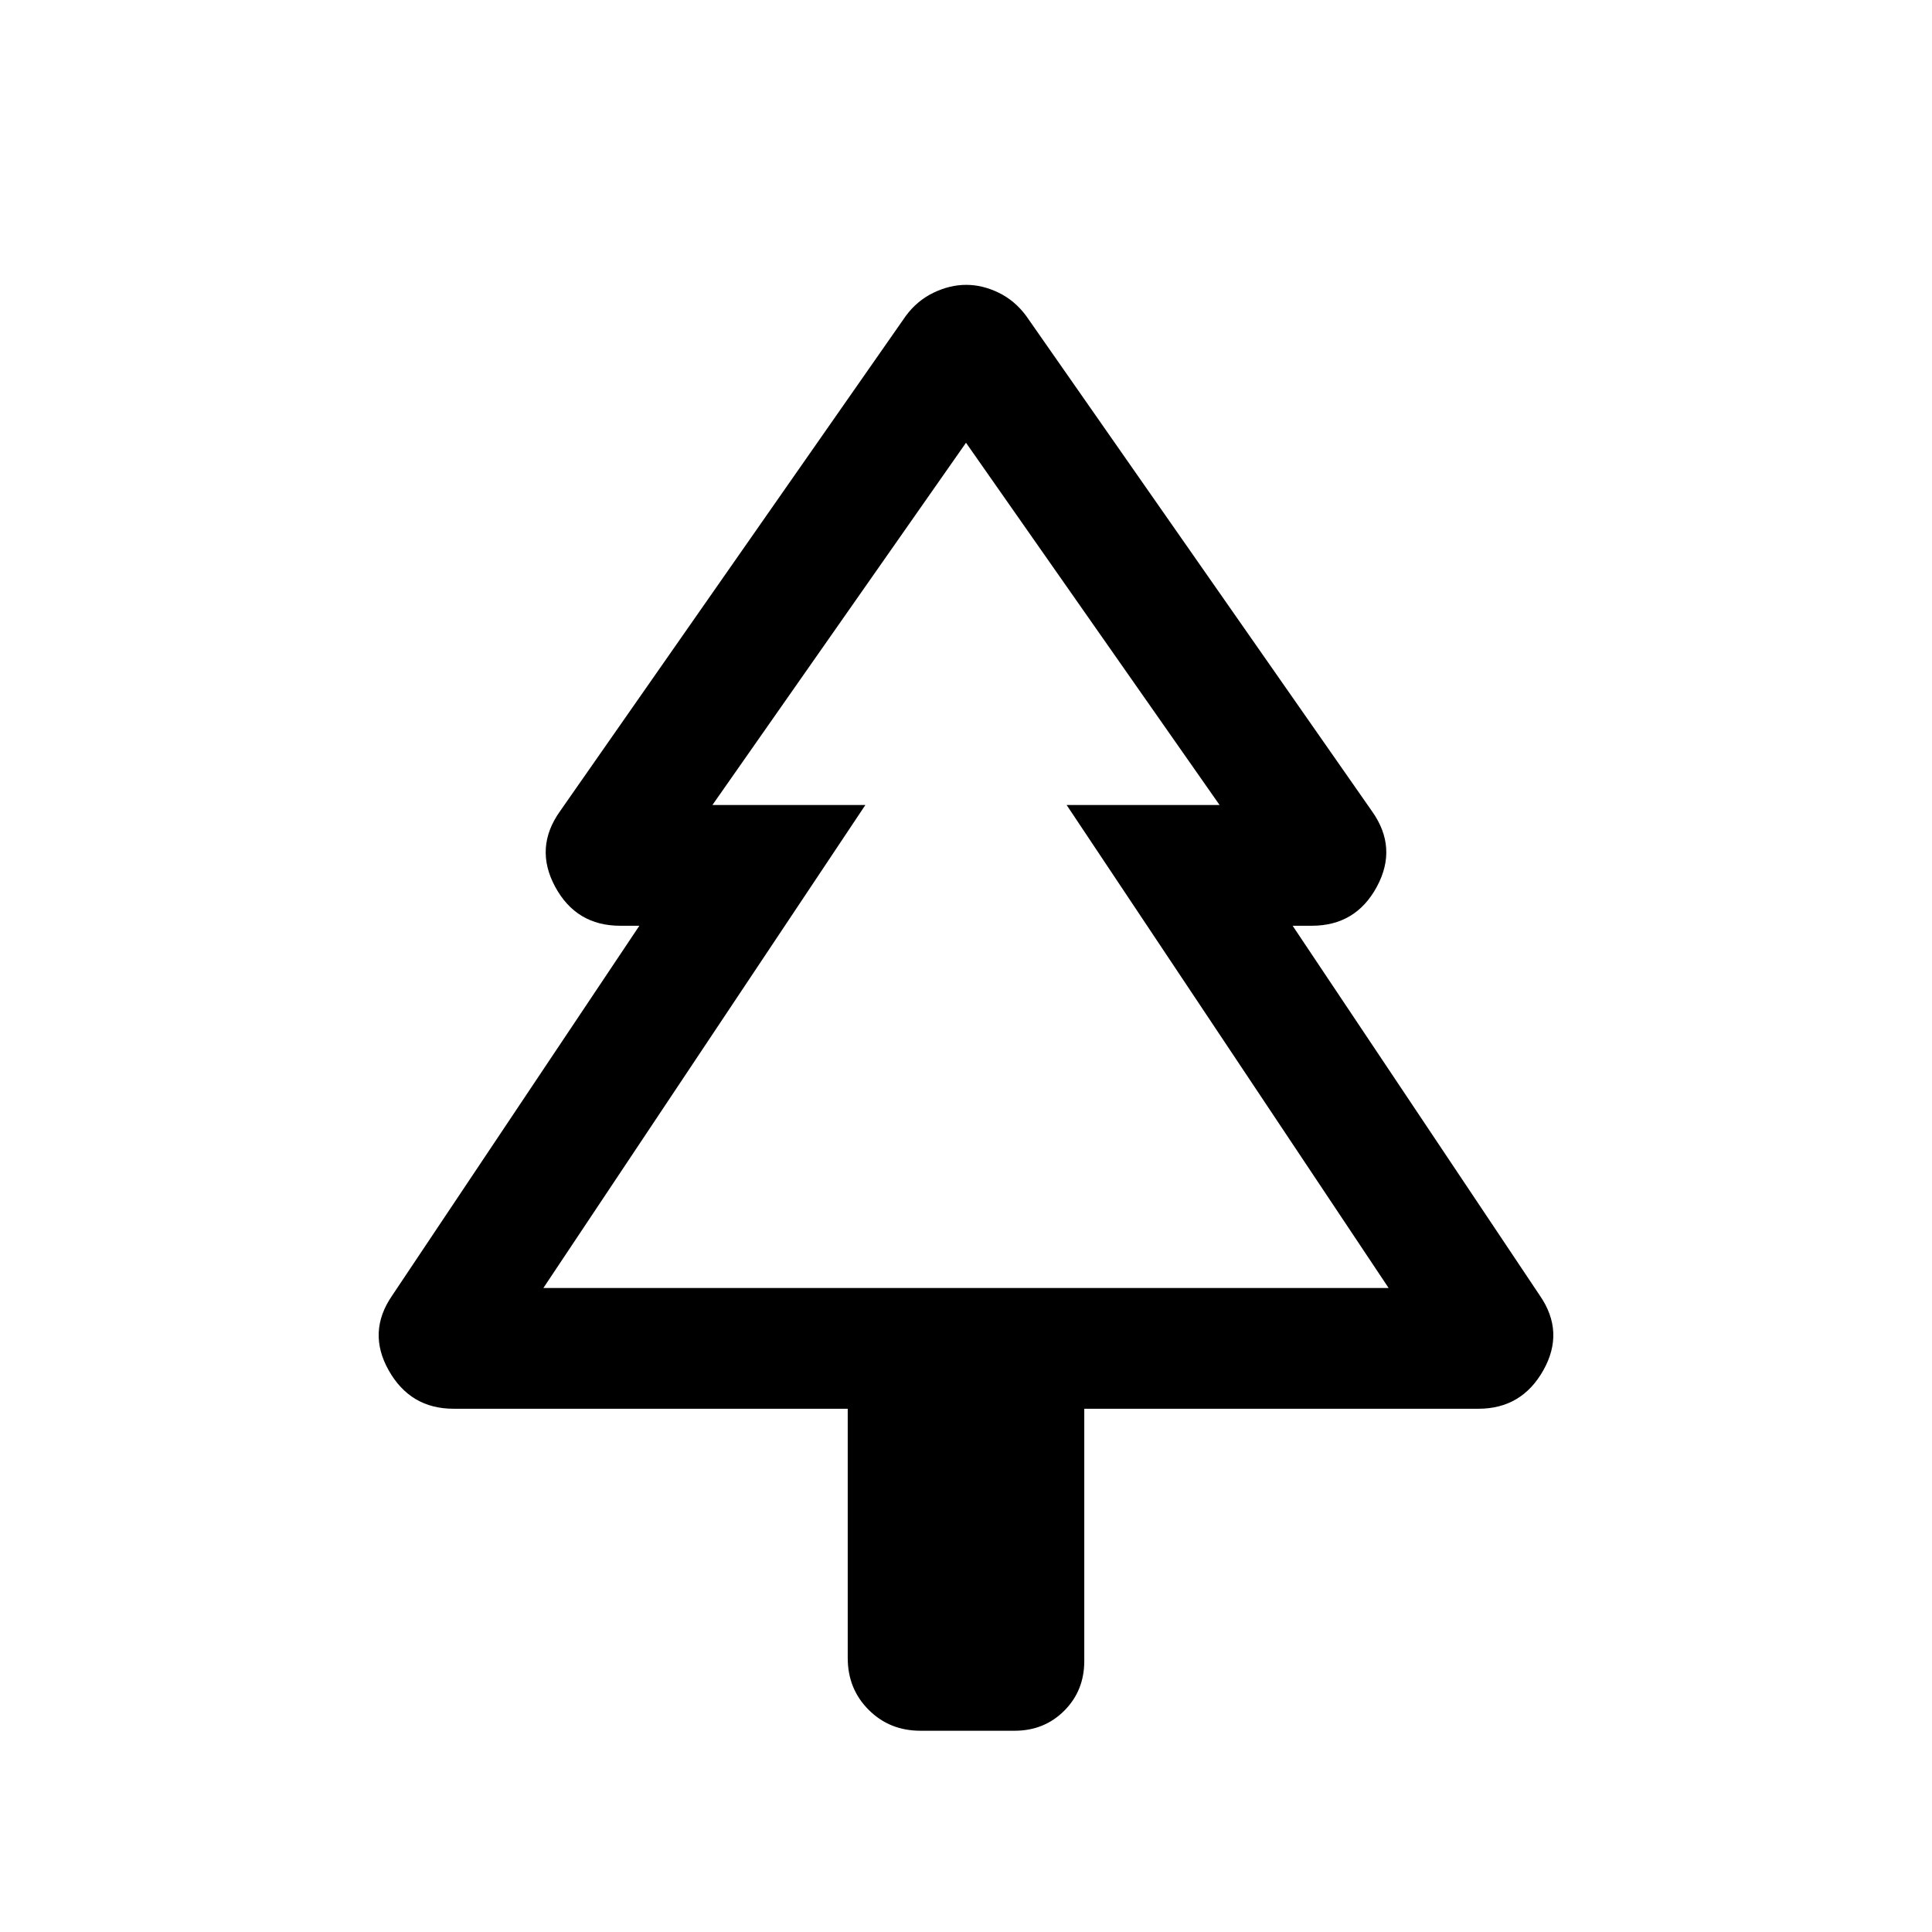 <svg fill="#000000" width="24px" viewBox="0 -960 960 960" height="24px" xmlns="http://www.w3.org/2000/svg"><path d="M421.23-260H225.39q-21.5 0-32.25-19.08t1.71-37.15L317.7-500h-9.54q-21.84 0-32.31-19.39-10.46-19.38 2.38-37.46L450.08-803q5.61-7.61 13.75-11.54 8.13-3.92 16.27-3.92 8.13 0 16.17 3.92 8.04 3.93 13.65 11.54l171.85 246.15q12.84 18.08 2.38 37.46Q673.68-500 651.84-500h-9.54l122.85 183.77q12.46 18.07 1.71 37.15T734.61-260H538.77v125.38q0 14.71-9.95 24.67-9.96 9.95-24.67 9.95h-46.76q-15.37 0-25.76-10.4-10.4-10.39-10.4-25.76V-260ZM270-320h160-76 252-76 160-420Zm0 0h420L530-560h76L480-740 354-560h76L270-320Z"></path></svg>